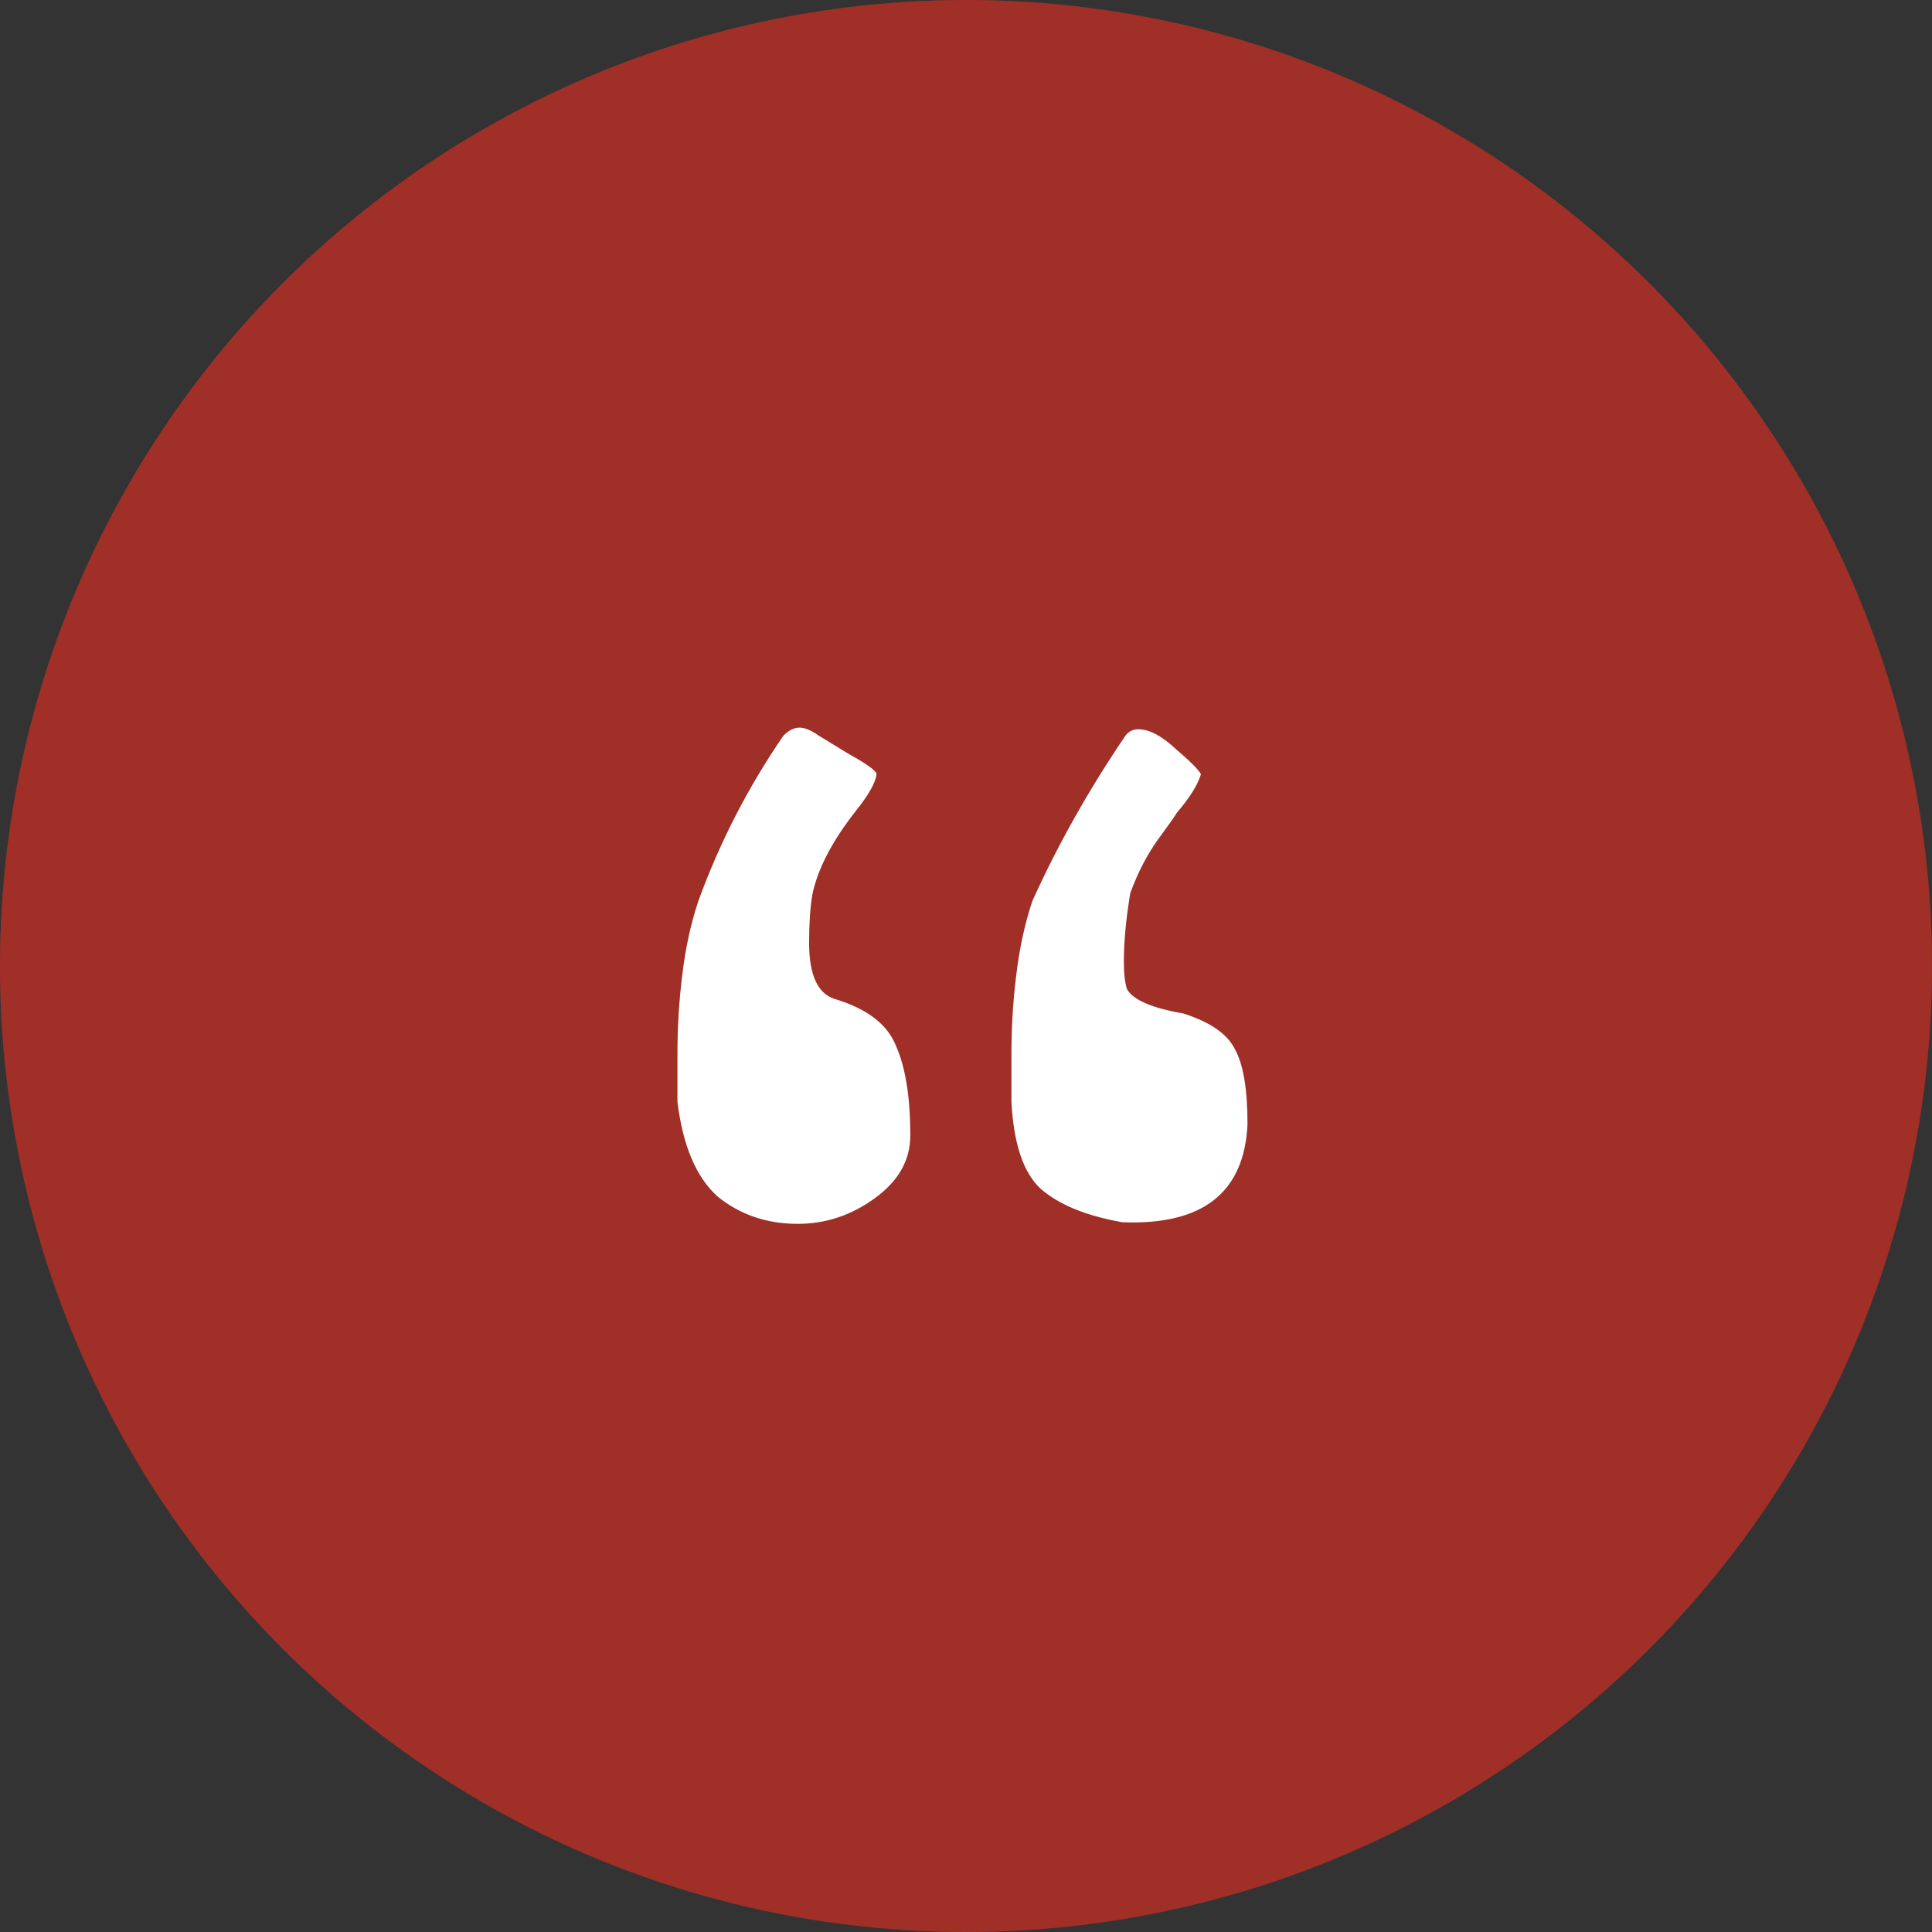 <svg width="48" height="48" viewBox="0 0 48 48" fill="none" xmlns="http://www.w3.org/2000/svg">
<rect x="0" y="0" width="48" height="48" fill="#333333" stroke="none"/>
<circle cx="24" cy="24" r="24" fill="#C73B31"/>
<circle cx="24" cy="24" r="24" fill="black" fill-opacity="0.2"/>
<path d="M29.398 25.179C30.063 25.392 30.489 25.685 30.675 26.057C30.888 26.43 30.994 27.055 30.994 27.932C30.914 29.634 29.877 30.446 27.882 30.366C26.978 30.206 26.3 29.927 25.848 29.528C25.422 29.129 25.183 28.411 25.129 27.374C25.129 27.241 25.129 26.842 25.129 26.177C25.129 25.512 25.169 24.86 25.249 24.222C25.329 23.557 25.462 22.945 25.648 22.387C26.286 20.977 27.058 19.607 27.962 18.277C28.042 18.171 28.148 18.118 28.281 18.118C28.547 18.118 28.853 18.277 29.199 18.596C29.571 18.916 29.784 19.128 29.837 19.235C29.757 19.501 29.558 19.82 29.239 20.192C29.212 20.246 29.053 20.472 28.76 20.871C28.494 21.243 28.268 21.682 28.082 22.187C27.975 22.826 27.922 23.397 27.922 23.903C27.922 24.195 27.949 24.421 28.002 24.581C28.162 24.847 28.627 25.046 29.398 25.179ZM20.741 24.82C21.539 25.06 22.044 25.445 22.257 25.977C22.496 26.509 22.616 27.254 22.616 28.212C22.616 28.823 22.323 29.342 21.738 29.767C21.153 30.193 20.515 30.406 19.823 30.406C19.052 30.406 18.387 30.18 17.828 29.727C17.297 29.249 16.964 28.464 16.831 27.374C16.831 27.241 16.831 26.842 16.831 26.177C16.831 25.512 16.871 24.86 16.951 24.222C17.03 23.557 17.163 22.945 17.35 22.387C17.882 20.924 18.587 19.554 19.464 18.277C19.597 18.144 19.73 18.078 19.863 18.078C19.996 18.078 20.156 18.144 20.342 18.277L21.06 18.716C21.539 18.982 21.778 19.155 21.778 19.235C21.752 19.448 21.579 19.753 21.259 20.152C20.674 20.897 20.315 21.589 20.182 22.227C20.129 22.546 20.102 22.945 20.102 23.424C20.102 24.222 20.315 24.687 20.741 24.82Z" fill="white"/>
</svg>
